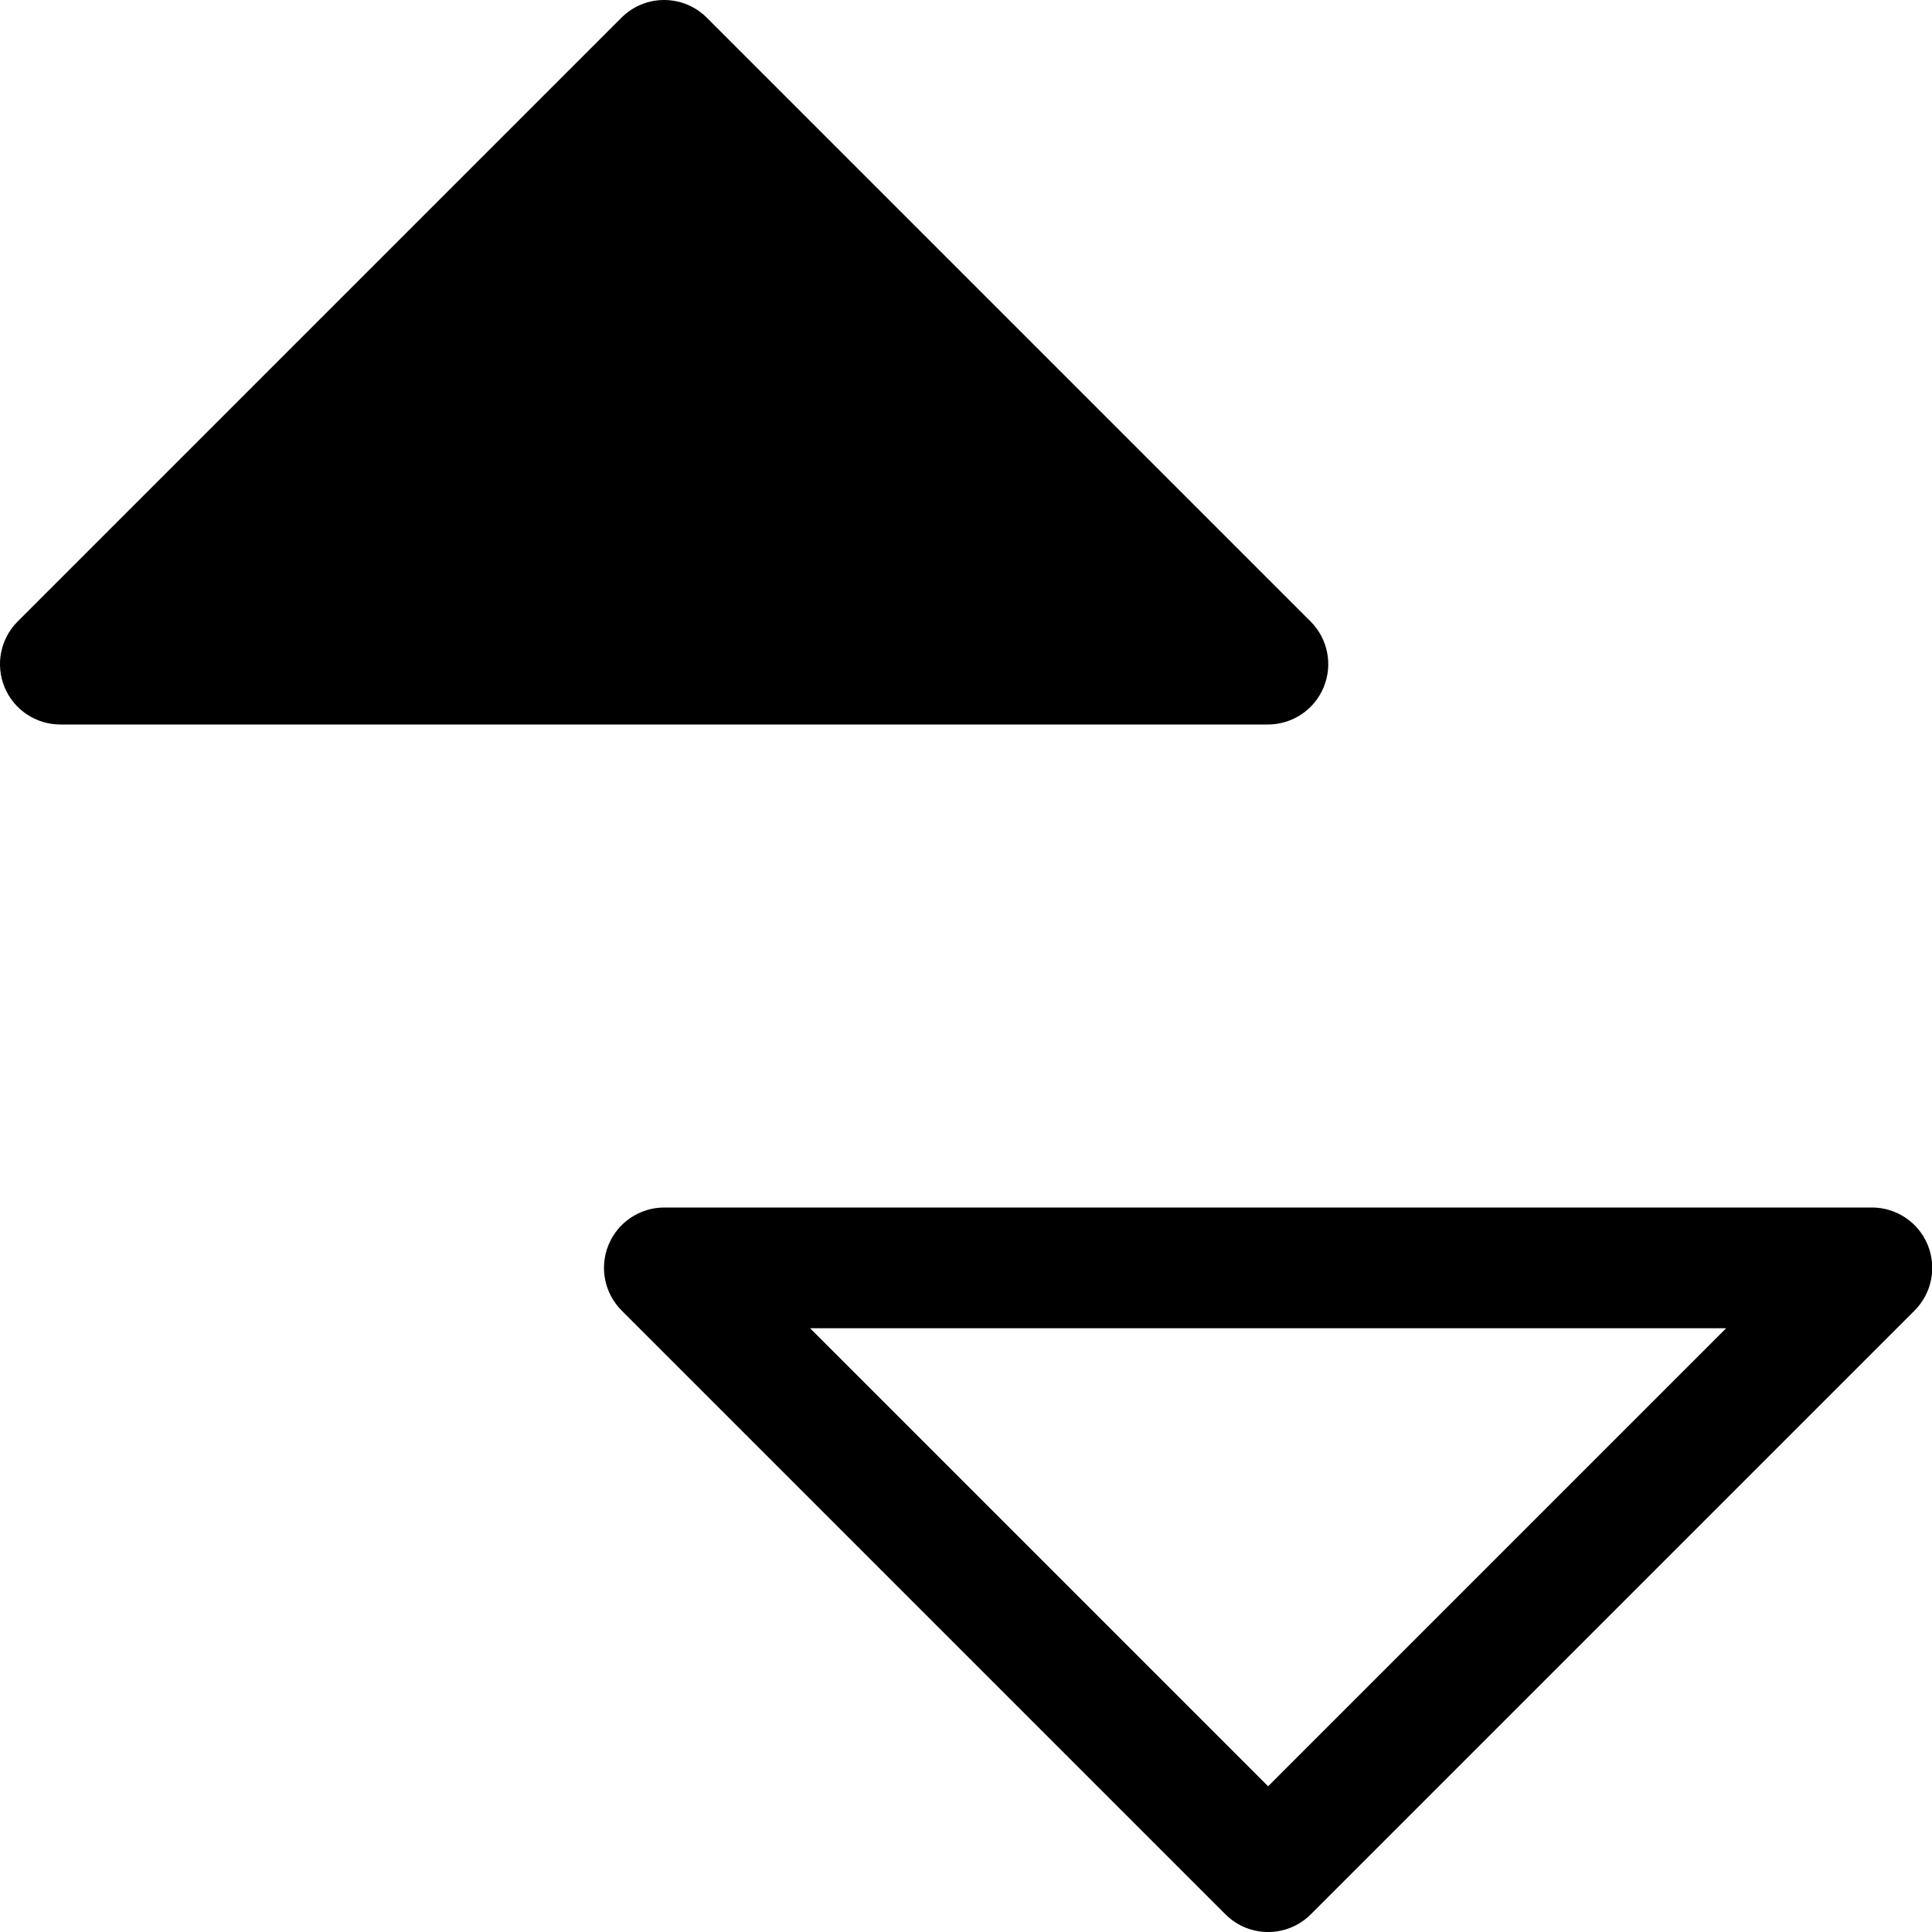 <svg xmlns="http://www.w3.org/2000/svg" xmlns:xlink="http://www.w3.org/1999/xlink" viewBox="0 0 32 32" enable-background="new 0 0 32 32"><defs><path id="K" d="m115 186h223v4h-223z"/><path id="L" d="m-149 186h223v4h-223z"/><path id="M" d="m94 133h1v15h-1z"/><path id="N" d="m94 175h1v15h-1z"/><path id="O" d="m94.5 174c6.904 0 12.5-5.596 12.5-12.5s-5.596-12.5-12.5-12.5-12.5 5.596-12.5 12.5 5.596 12.5 12.5 12.5m-23.5-36h47v47h-47v-47"/><path id="P" d="m115 311h223v4h-223z"/><path id="Q" d="m-149 311h223v4h-223z"/><path id="R" d="m94 258h1v15h-1z"/><path id="S" d="m94 300h1v15h-1z"/><path id="T" d="m94.5 299c6.904 0 12.5-5.596 12.5-12.5s-5.596-12.5-12.5-12.5-12.5 5.596-12.5 12.5 5.596 12.5 12.5 12.5m-23.5-36h47v47h-47v-47"/><path id="U" d="m115 423h223v4h-223z"/><path id="V" d="m-149 423h223v4h-223z"/><path id="W" d="m94 370h1v15h-1z"/><path id="X" d="m94 412h1v15h-1z"/><path id="Y" d="m94.5 411c6.904 0 12.5-5.596 12.5-12.5s-5.596-12.5-12.5-12.5-12.5 5.596-12.5 12.5 5.596 12.5 12.5 12.5m-23.5-36h47v47h-47v-47"/><path id="Z" d="m115 543h223v4h-223z"/><path id="a" d="m-149 543h223v4h-223z"/><path id="b" d="m94 490h1v15h-1z"/><path id="c" d="m94 532h1v15h-1z"/><path id="d" d="m94.5 531c6.904 0 12.5-5.596 12.5-12.5s-5.596-12.5-12.5-12.5-12.5 5.596-12.5 12.5 5.596 12.5 12.5 12.5m-23.5-36h47v47h-47v-47"/><use id="e" xlink:href="#y"/><use id="f" xlink:href="#y"/><use id="g" xlink:href="#y"/><use id="h" xlink:href="#y"/><use id="i" xlink:href="#y"/><path id="j" d="m-706-4585h1600v5980h-1600z"/><use id="k" xlink:href="#z"/><use id="l" xlink:href="#z"/><use id="m" xlink:href="#z"/><use id="n" xlink:href="#z"/><path id="o" d="m-706-4473h1600v5980h-1600z"/><use id="p" xlink:href="#10"/><use id="q" xlink:href="#10"/><use id="r" xlink:href="#10"/><use id="s" xlink:href="#10"/><path id="t" d="m-706-4353h1600v5980h-1600z"/><use id="u" xlink:href="#11"/><use id="v" xlink:href="#11"/><use id="w" xlink:href="#11"/><use id="x" xlink:href="#11"/><path id="y" d="m-706-4710h1600v5980h-1600z"/><path id="z" d="m-706-4585h1600v5980h-1600z"/><path id="10" d="m-706-4473h1600v5980h-1600z"/><path id="11" d="m-706-4353h1600v5980h-1600z"/><clipPath><use xlink:href="#x"/></clipPath><clipPath><use xlink:href="#k"/></clipPath><clipPath><use xlink:href="#m"/></clipPath><clipPath><use xlink:href="#l"/></clipPath><clipPath><use xlink:href="#j"/></clipPath><clipPath><use xlink:href="#i"/></clipPath><clipPath><use xlink:href="#f"/></clipPath><clipPath><use xlink:href="#h"/></clipPath><clipPath><use xlink:href="#g"/></clipPath><clipPath><use xlink:href="#n"/></clipPath><clipPath><use xlink:href="#o"/></clipPath><clipPath><use xlink:href="#u"/></clipPath><clipPath><use xlink:href="#w"/></clipPath><clipPath><use xlink:href="#v"/></clipPath><clipPath><use xlink:href="#t"/></clipPath><clipPath><use xlink:href="#s"/></clipPath><clipPath><use xlink:href="#p"/></clipPath><clipPath><use xlink:href="#r"/></clipPath><clipPath><use xlink:href="#q"/></clipPath><clipPath><use xlink:href="#e"/></clipPath><clipPath id="J"><use xlink:href="#d"/></clipPath><clipPath id="5"><use xlink:href="#P"/></clipPath><clipPath id="7"><use xlink:href="#R"/></clipPath><clipPath id="6"><use xlink:href="#Q"/></clipPath><clipPath id="4"><use xlink:href="#O"/></clipPath><clipPath id="3"><use xlink:href="#N"/></clipPath><clipPath id="0"><use xlink:href="#K"/></clipPath><clipPath id="2"><use xlink:href="#M"/></clipPath><clipPath id="1"><use xlink:href="#L"/></clipPath><clipPath id="8"><use xlink:href="#S"/></clipPath><clipPath id="9"><use xlink:href="#T"/></clipPath><clipPath id="G"><use xlink:href="#a"/></clipPath><clipPath id="I"><use xlink:href="#c"/></clipPath><clipPath id="H"><use xlink:href="#b"/></clipPath><clipPath id="F"><use xlink:href="#Z"/></clipPath><clipPath id="A"><use xlink:href="#U"/></clipPath><clipPath id="E"><use xlink:href="#Y"/></clipPath><clipPath id="B"><use xlink:href="#V"/></clipPath><clipPath id="D"><use xlink:href="#X"/></clipPath><clipPath id="C"><use xlink:href="#W"/></clipPath></defs><g clip-path="url(#0)"/><g clip-path="url(#1)"/><g clip-path="url(#2)"/><g clip-path="url(#3)"/><g clip-path="url(#4)"/><g clip-path="url(#5)"/><g clip-path="url(#6)"/><g clip-path="url(#7)"/><g clip-path="url(#8)"/><g clip-path="url(#9)"/><g clip-path="url(#A)"/><g clip-path="url(#B)"/><g clip-path="url(#C)"/><g clip-path="url(#D)"/><g clip-path="url(#E)"/><g clip-path="url(#F)"/><g clip-path="url(#G)"/><g clip-path="url(#H)"/><g clip-path="url(#I)"/><g clip-path="url(#J)"/><path d="m10.08 20.617c-.155.374-.069.804.217 1.09l10 10c.391.391 1.023.391 1.414 0l10-10c.286-.286.372-.716.217-1.09-.154-.374-.52-.617-.924-.617h-20c-.404 0-.77.243-.924.617m18.51 1.383l-7.586 7.586-7.586-7.586h15.172"/><path d="m.076 11.383c.154.374.52.617.924.617h20c.404 0 .77-.243.924-.617.155-.374.069-.804-.217-1.09l-10-10c-.195-.195-.451-.293-.707-.293s-.512.098-.707.293l-10 10c-.286.286-.372.716-.217 1.09"/></svg>